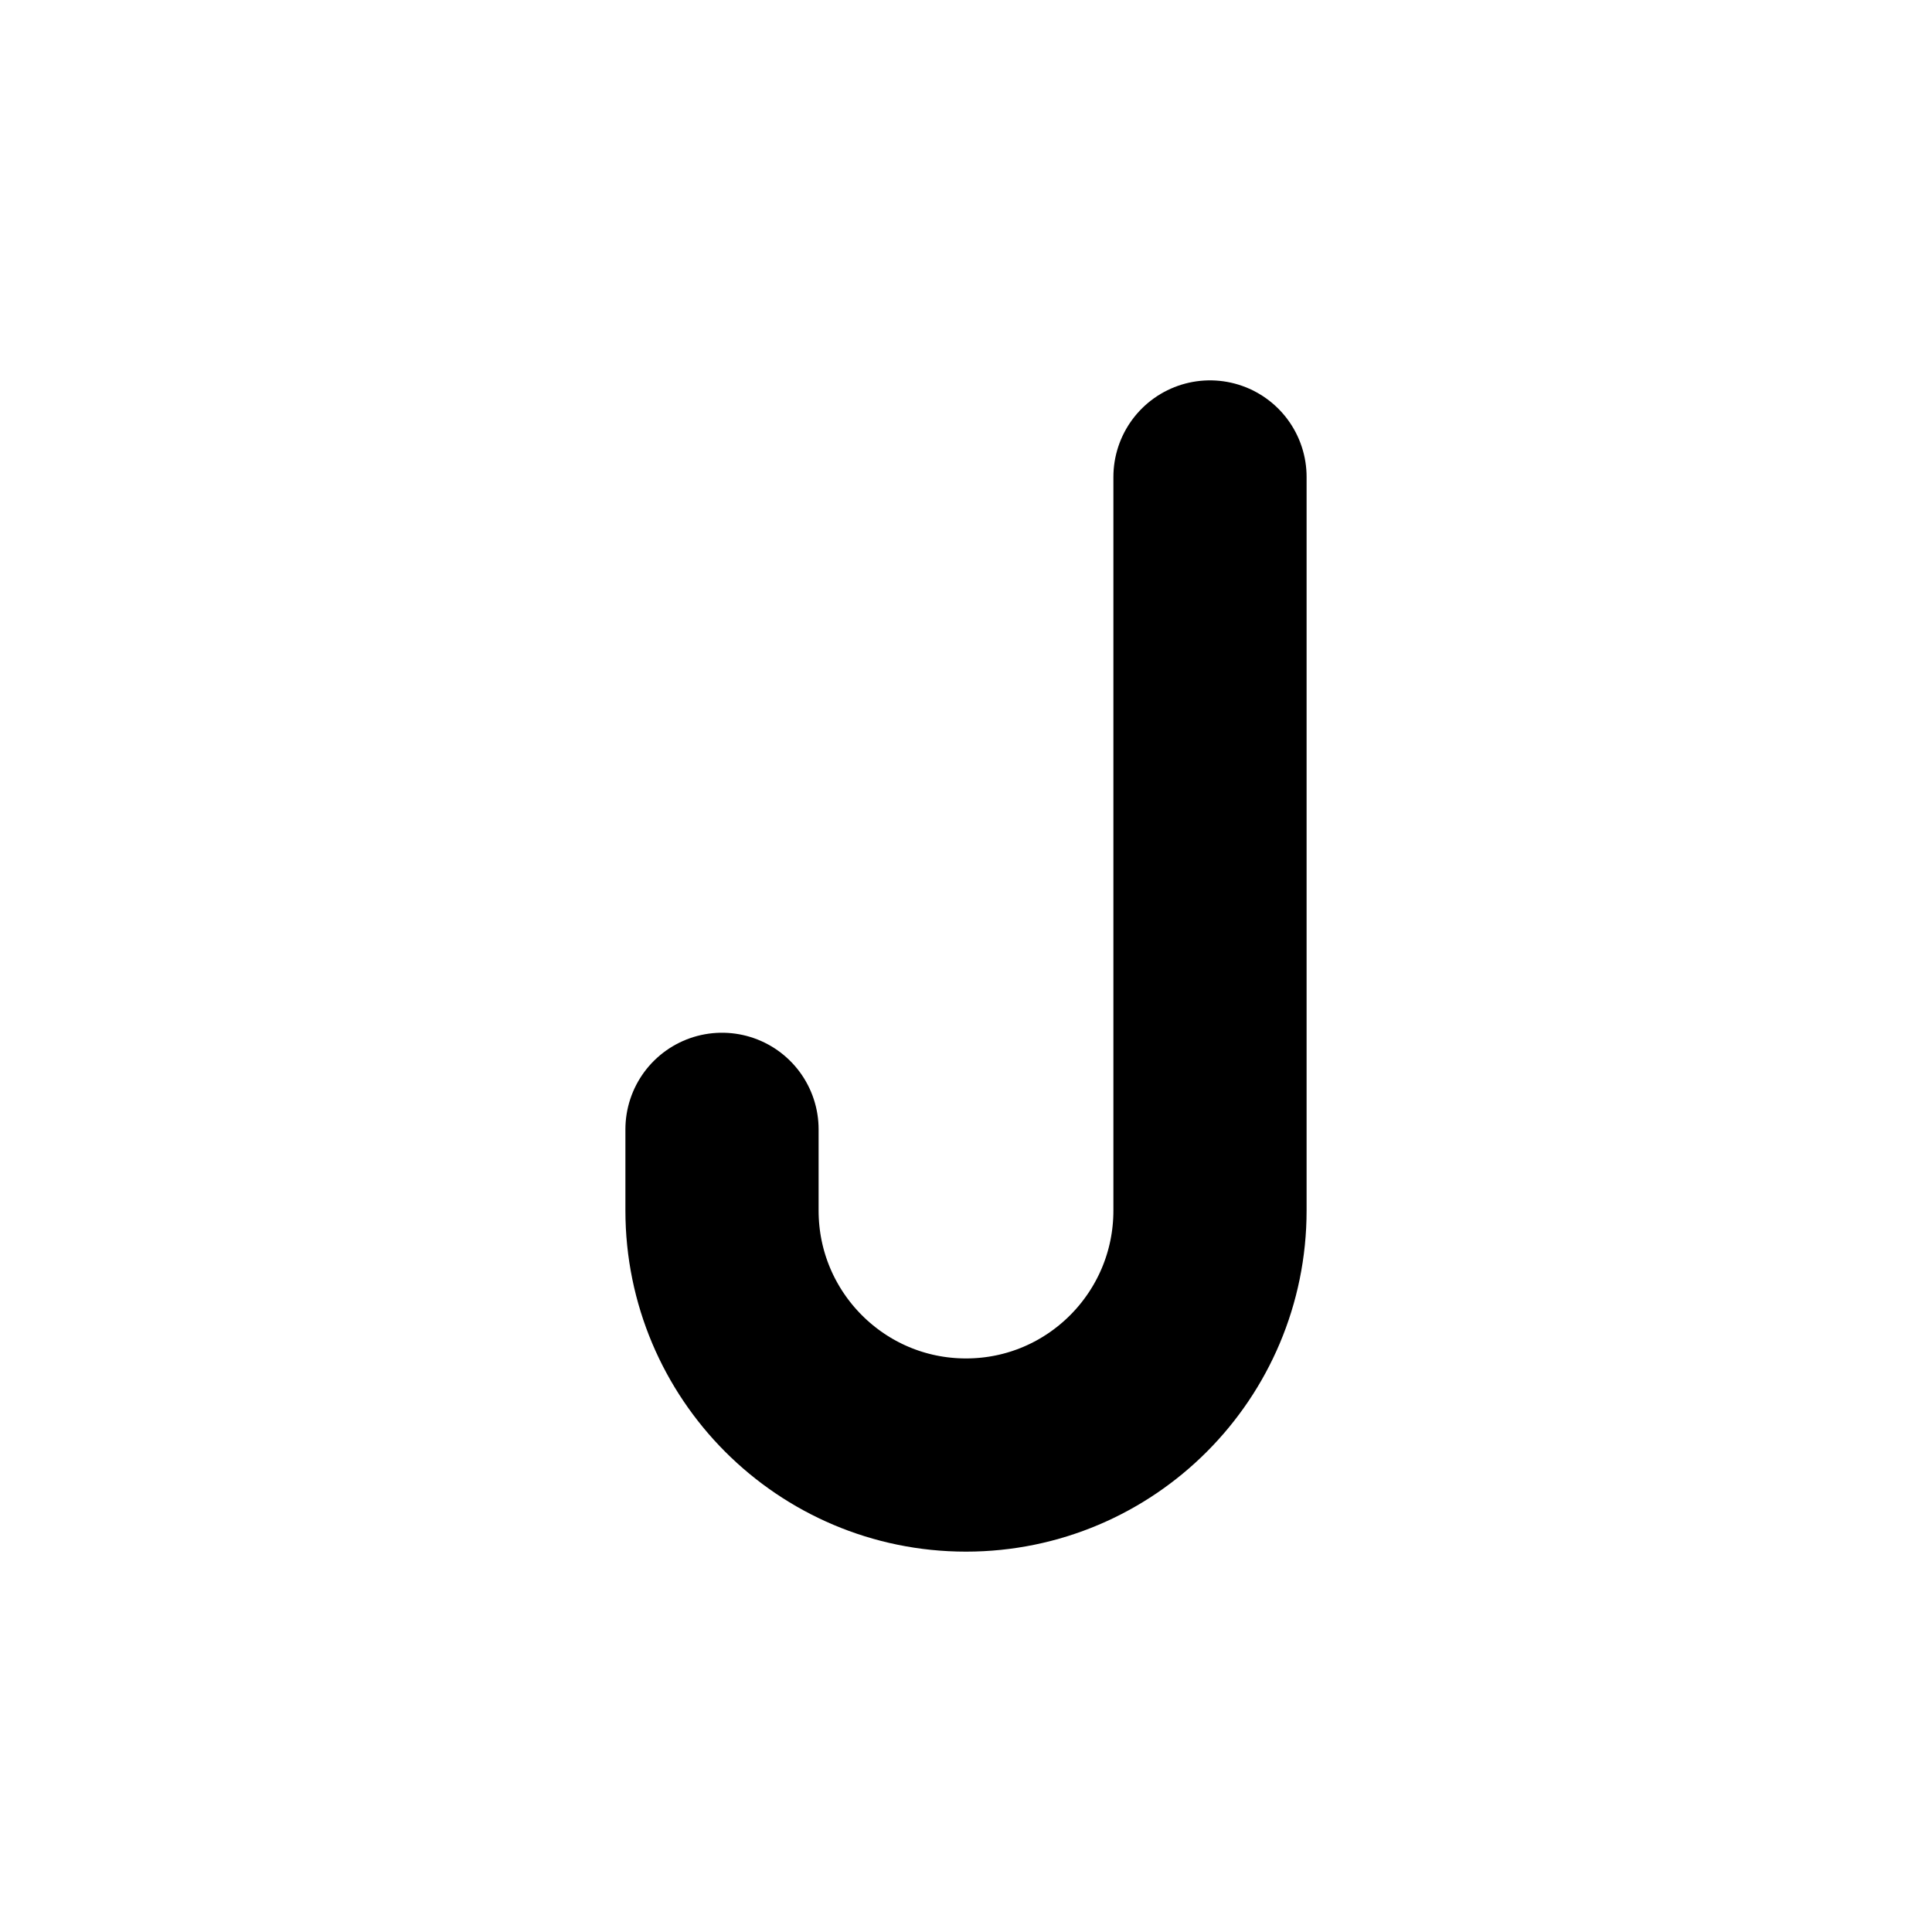 <svg viewBox="0 0 48 48" xmlns="http://www.w3.org/2000/svg">
    <g 
        id="j"
        stroke-linecap="round"
        stroke-linejoin="round"
        stroke="#000"
        stroke-width="4.8">
        <defs>
            <style>
                .c {
                    fill: none;
                }
                @media (prefers-color-scheme: dark) {
                    #j { stroke: #FFF; }
                }
            </style>
        </defs>
        <path class="c" d="M30.062 11.85v18.225c0 3.355-2.714 6.075-6.062 6.075h0c-3.348 0-6.062-2.72-6.062-6.075v-2.017" id="a"></path>
    </g>
</svg>
